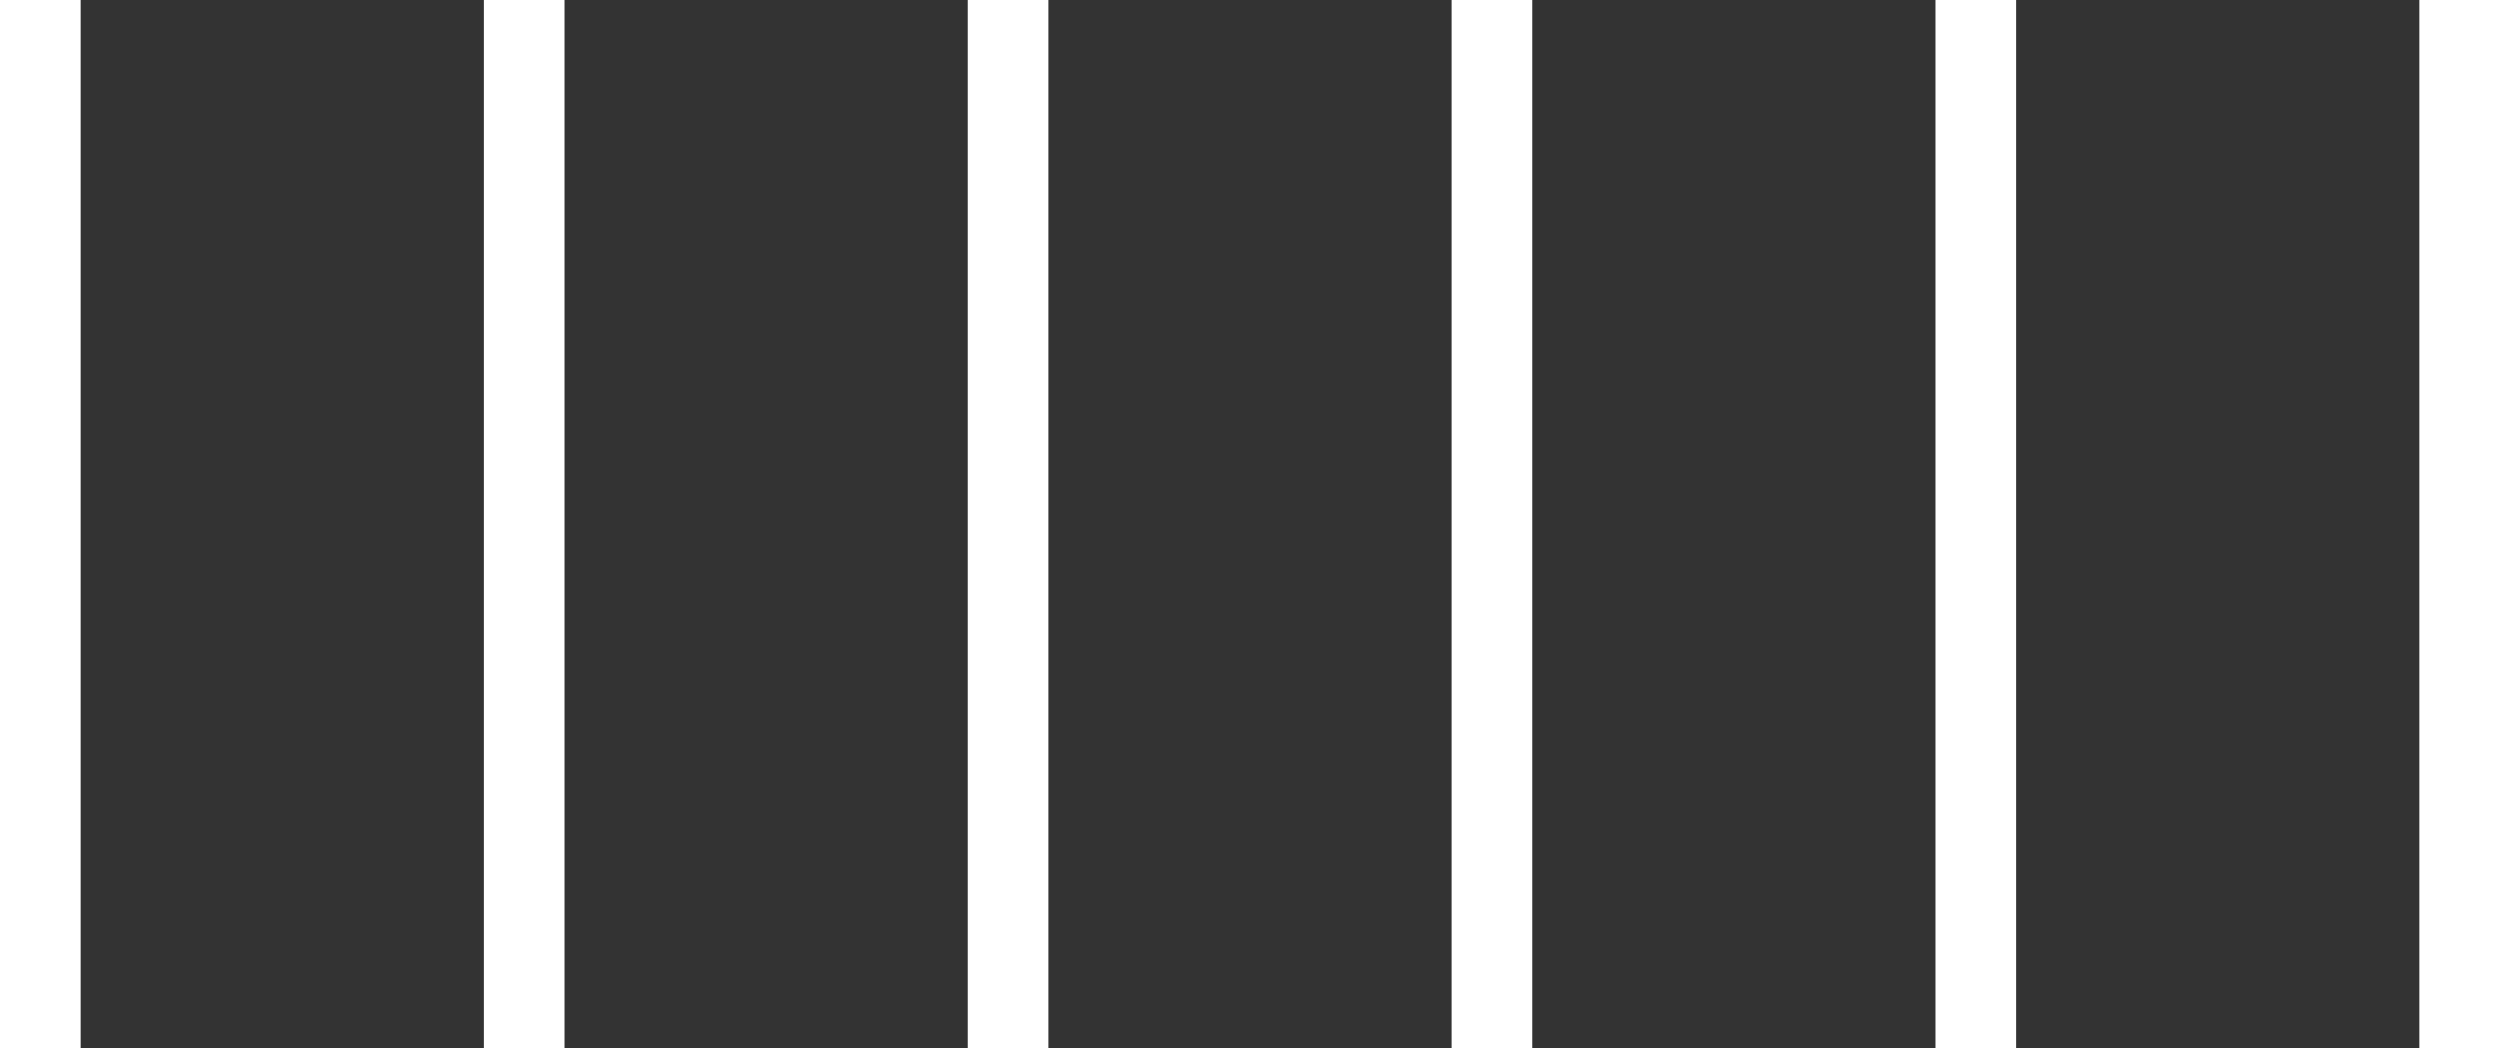 <svg width="31" height="13" viewBox="0 0 31 13" fill="none" xmlns="http://www.w3.org/2000/svg">
<rect x="0" y="0" width="31" height="13" fill="#333333" stroke="none"/>
<line x1="0.5" y1="2.18561e-08" x2="0.5" y2="13" stroke="white"/>
<line x1="6.5" y1="2.18561e-08" x2="6.5" y2="13" stroke="white"/>
<line x1="12.5" y1="2.18561e-08" x2="12.5" y2="13" stroke="white"/>
<line x1="18.5" y1="2.18561e-08" x2="18.5" y2="13" stroke="white"/>
<line x1="24.5" y1="2.18561e-08" x2="24.5" y2="13" stroke="white"/>
<line x1="30.5" y1="2.18561e-08" x2="30.5" y2="13" stroke="white"/>
</svg>
